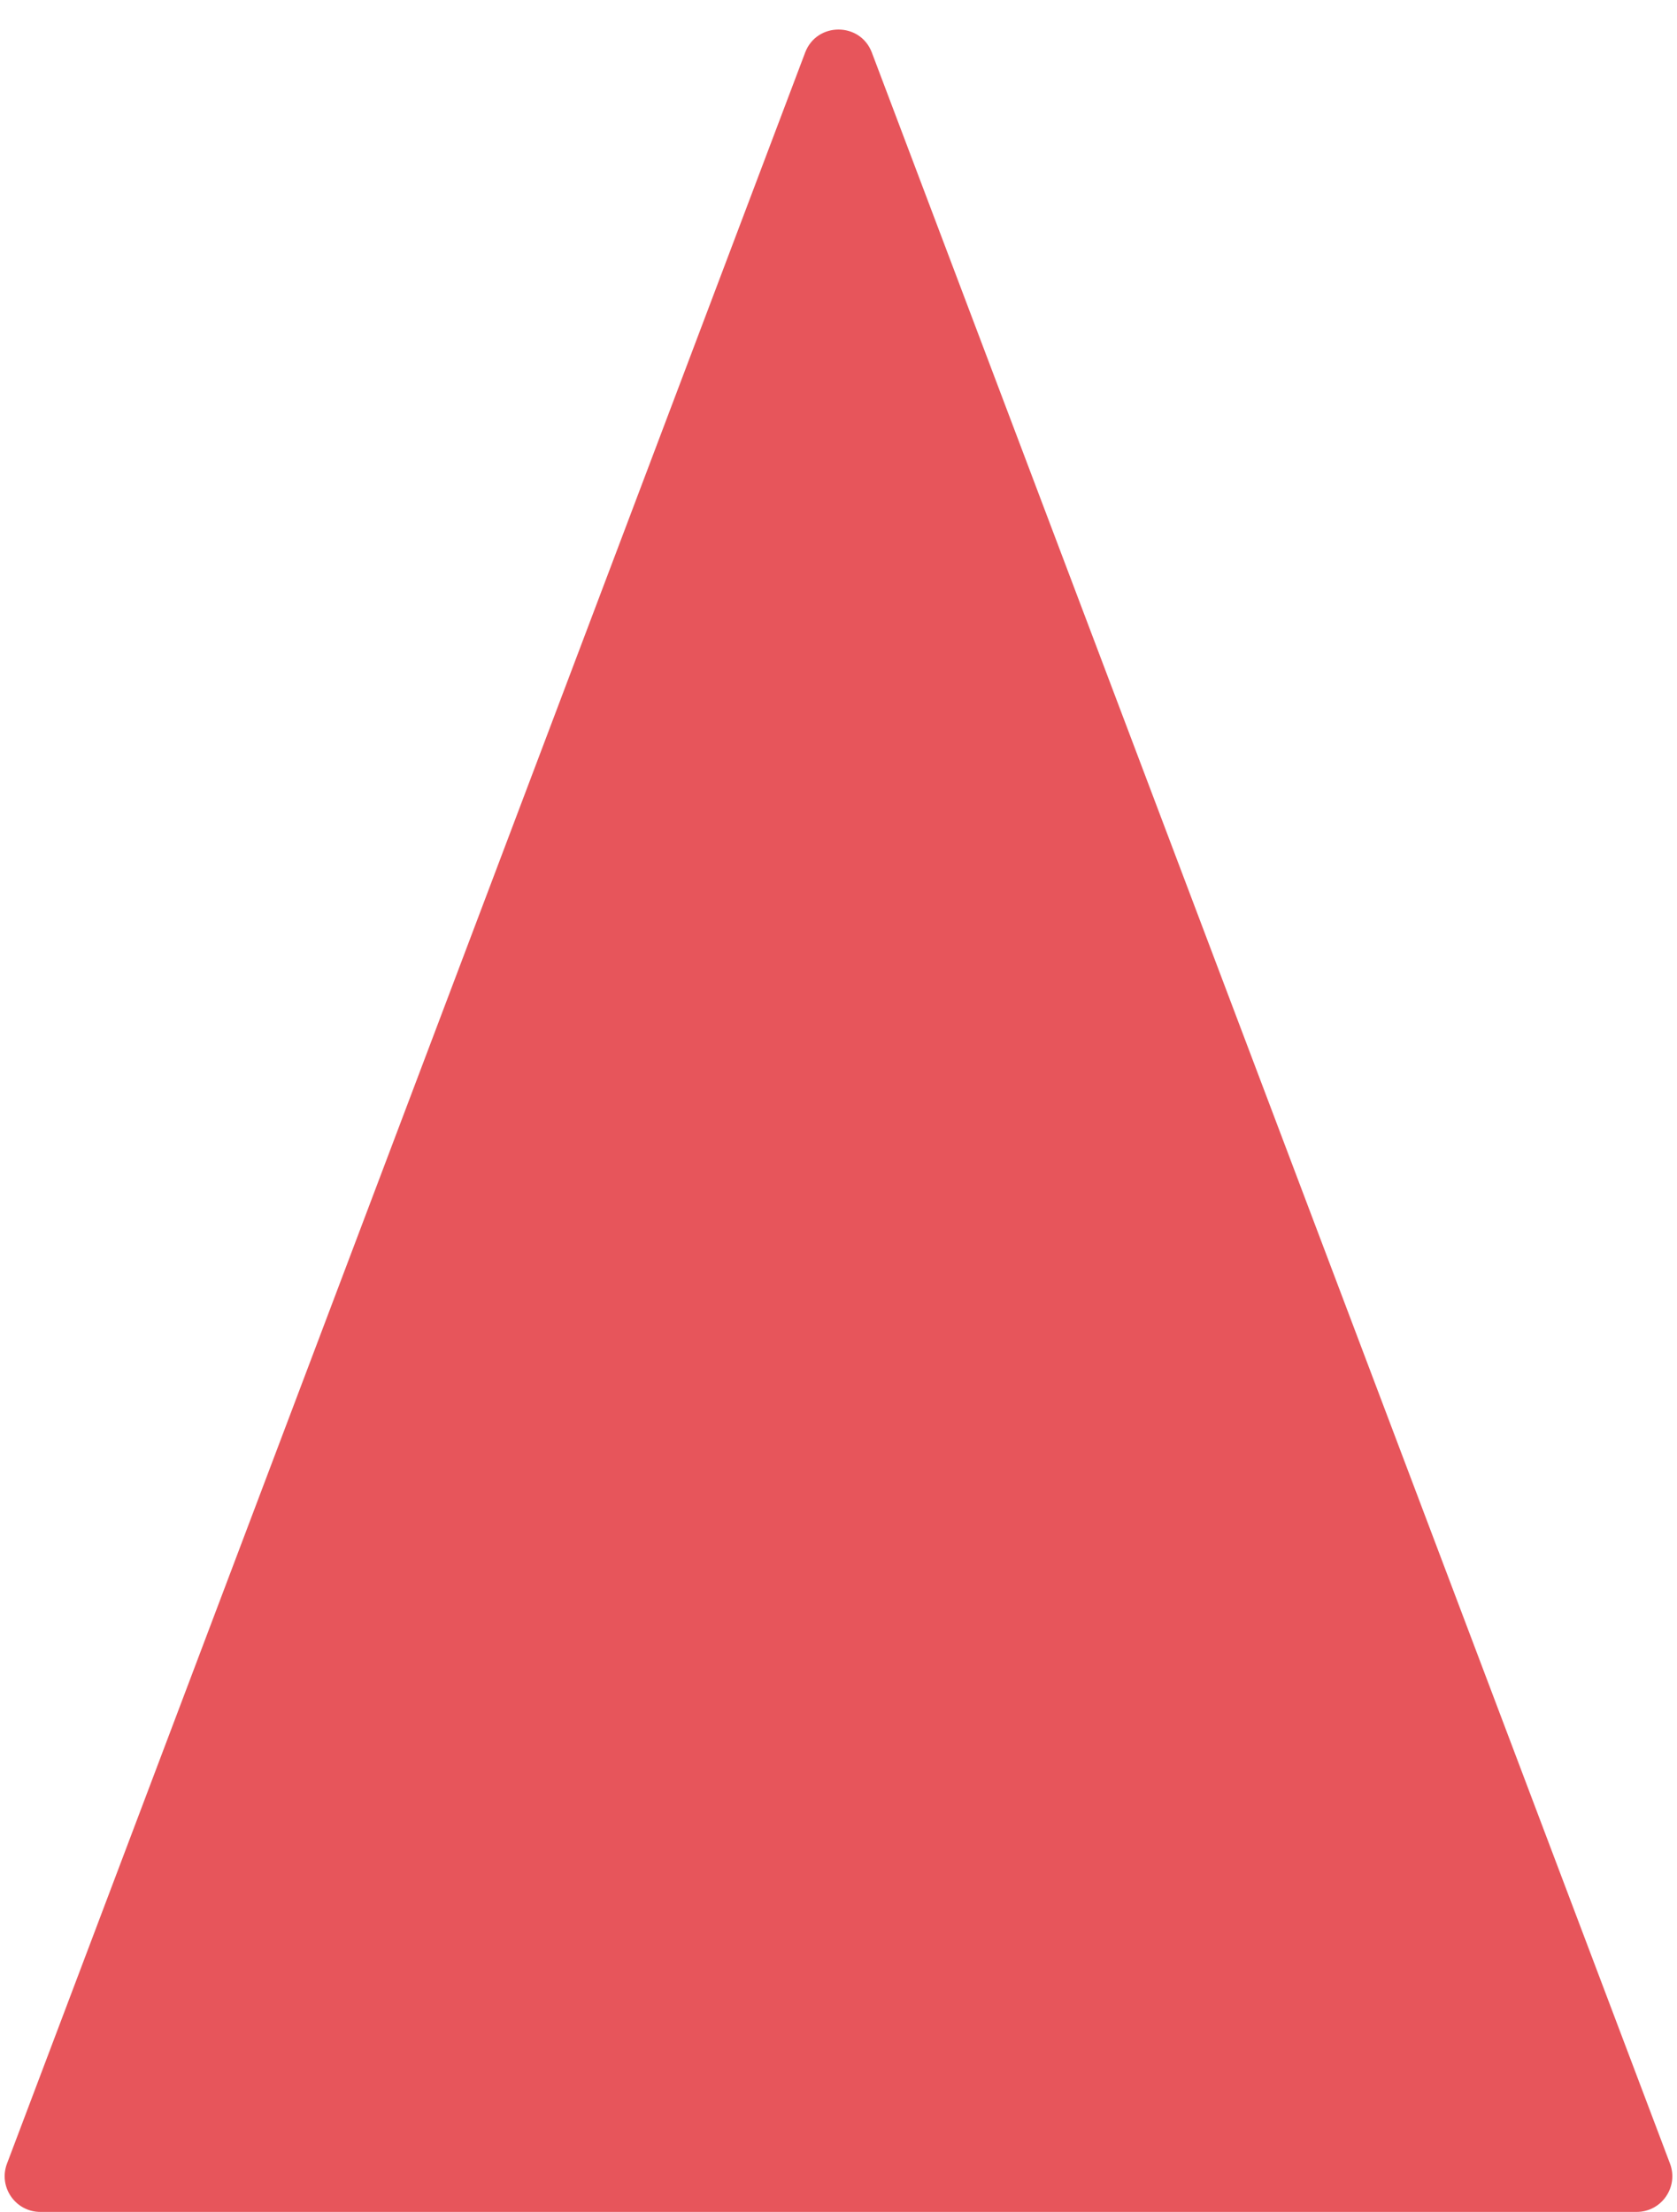 <?xml version="1.0" encoding="UTF-8"?> <svg xmlns="http://www.w3.org/2000/svg" width="47" height="62" viewBox="0 0 47 62" fill="none"><path d="M22.565 1.474C22.89 0.613 24.11 0.613 24.435 1.474L46.804 60.646C47.051 61.3 46.568 62 45.869 62H1.131C0.432 62 -0.051 61.3 0.196 60.646L22.565 1.474Z" fill="#E7555B"></path></svg> 